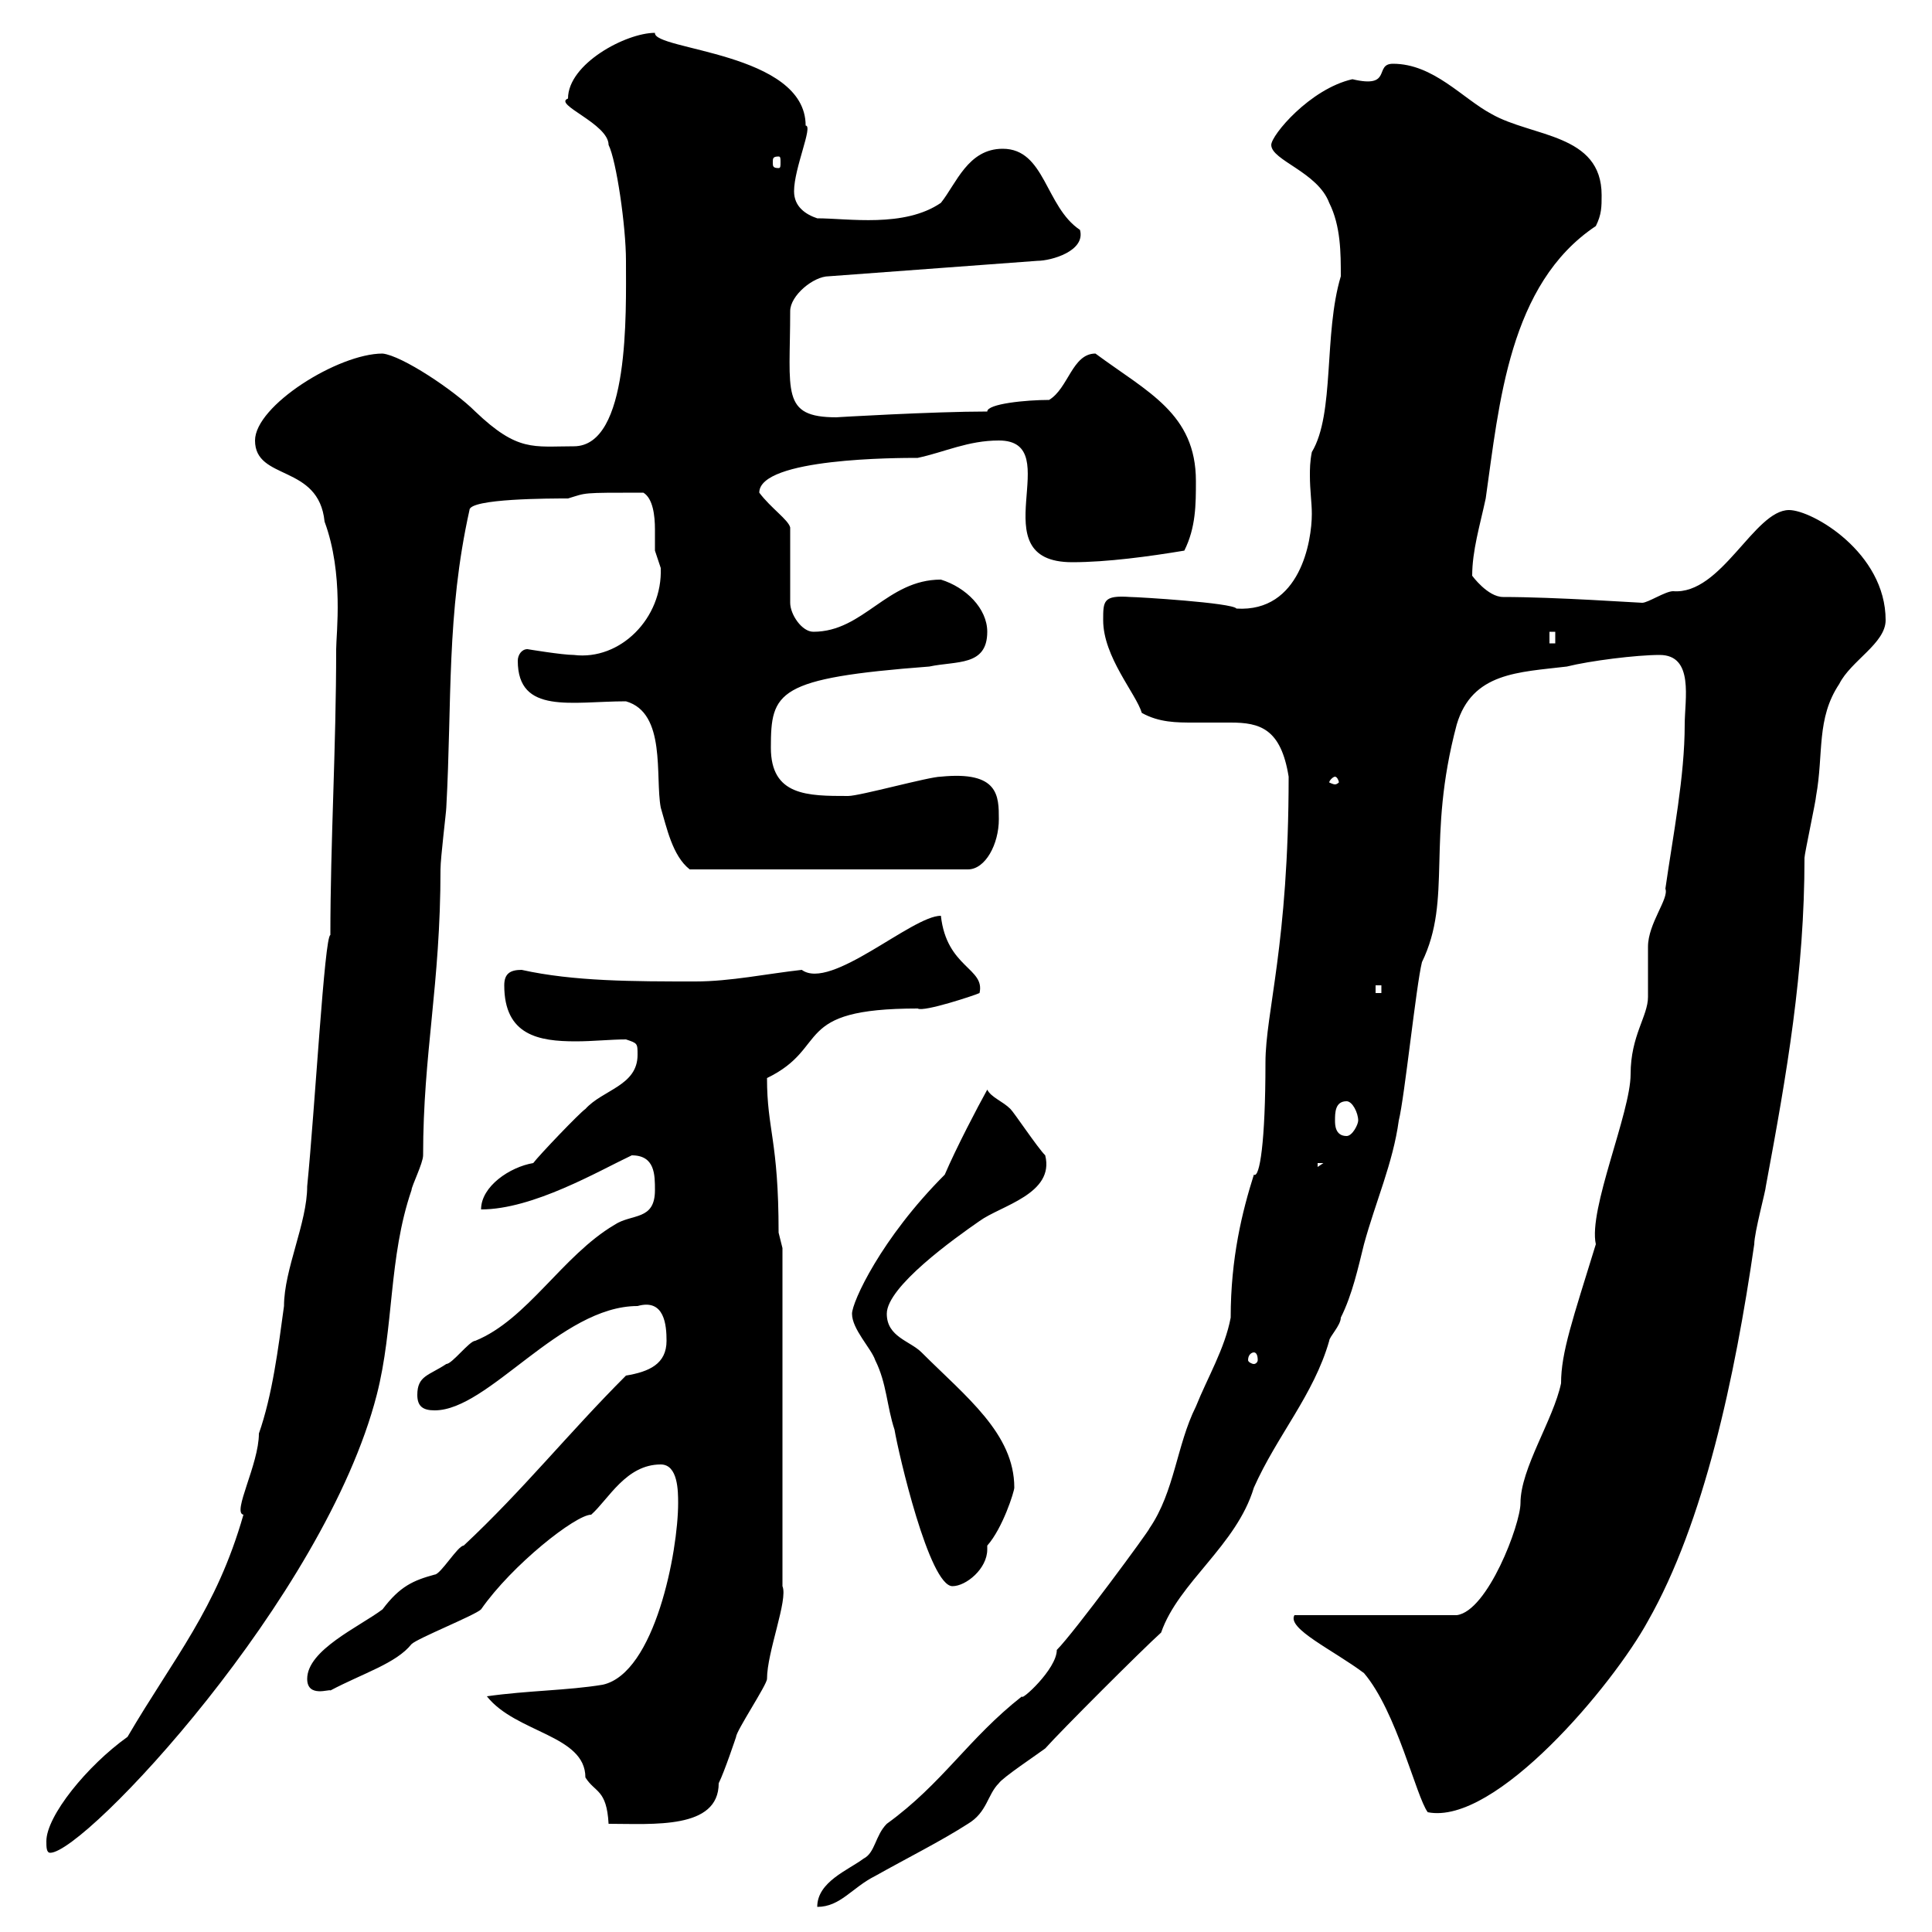 <svg xmlns="http://www.w3.org/2000/svg" xmlns:xlink="http://www.w3.org/1999/xlink" width="300" height="300"><path d="M200.10 120.60C200.10 146.70 196.50 157.20 196.50 165C196.50 177.30 195.60 183 194.70 182.40C192.90 188.10 191.10 195.30 191.10 204.60C190.20 209.40 187.50 213.90 185.70 218.40C182.70 224.40 182.40 231.60 178.50 237.30C178.50 237.60 166.80 253.50 164.10 256.20C164.10 259.20 158.40 264.30 158.70 263.40C150.30 270 146.40 276.90 137.70 283.20C135.90 285 135.90 287.70 134.10 288.60C131.70 290.40 126.90 292.20 126.90 296.10C130.50 296.10 132.30 293.10 135.90 291.30C140.70 288.60 146.10 285.90 150.30 283.20C153.30 281.40 153.30 278.70 155.10 276.90C155.70 276 161.10 272.40 162.30 271.50C164.70 268.80 177.30 256.20 180.30 253.50C183 245.70 192 240 194.70 231C198.30 222.90 204 216.60 206.40 208.20C206.40 207.60 208.20 205.80 208.20 204.60C210 201 210.90 196.80 211.80 193.20C213.60 186.60 216.30 180.60 217.20 174C218.10 170.40 219.90 153 220.80 149.40C225.60 139.50 221.40 130.50 226.20 112.50C228.60 104.40 235.80 104.40 243.30 103.50C246.90 102.60 254.10 101.70 257.70 101.70C263.10 101.70 261.60 108.60 261.60 112.50C261.60 120.60 259.80 129.60 258.60 138C259.20 139.50 255.90 143.40 255.90 147C255.90 147.60 255.90 154.20 255.90 154.80C255.90 157.80 253.20 160.80 253.20 166.80C253.20 172.80 246.60 187.80 247.80 193.20C244.20 204.90 242.40 210 242.40 214.80C241.20 220.50 236.10 228 236.10 233.40C236.10 236.70 231 250.20 226.20 250.80L201 250.80C199.80 252.90 207 256.20 211.80 259.80C216.90 265.80 219.90 279 221.70 281.40C232.20 283.50 250.50 261.60 255.90 251.70C264.60 236.40 269.40 213.90 272.40 193.20C272.40 191.40 274.20 184.80 274.20 184.20C277.50 166.50 280.20 150.90 280.20 133.20C280.20 132.60 282 124.20 282 123.60C283.20 117 282 111.60 285.60 106.20C287.40 102.60 292.80 99.90 292.80 96.30C292.80 85.80 281.40 79.20 277.80 79.20C272.40 79.20 267.30 92.40 259.80 91.80C258.60 91.80 255.90 93.60 255 93.60C254.40 93.60 241.50 92.70 233.40 92.70C231 92.70 228.60 89.40 228.60 89.40C228.60 85.50 229.80 81.60 230.70 77.40C232.80 62.70 234.30 44.10 247.80 35.10C248.70 33.30 248.70 32.10 248.70 30.30C248.70 20.70 237.90 21.30 231.60 17.70C227.10 15.30 222.60 9.90 216.30 9.90C213.30 9.90 216.30 13.80 210 12.30C203.40 13.80 197.40 21 197.40 22.50C197.40 24.90 204.60 26.70 206.40 31.50C208.20 35.10 208.20 39.30 208.20 42.90C205.50 51.90 207.30 64.20 203.70 70.20C203.40 71.70 203.40 72.90 203.40 73.80C203.40 76.20 203.70 78 203.70 79.80C203.70 84 201.90 95.10 192 94.50C191.40 93.60 176.70 92.70 175.50 92.70C171.30 92.40 171.30 93.30 171.30 96.30C171.30 102 176.40 107.70 177.30 110.70C180 112.20 182.70 112.20 185.40 112.20C187.50 112.20 189.30 112.20 191.10 112.20C195.60 112.20 198.90 113.10 200.10 120.60ZM7.20 285.90C7.20 286.80 7.20 287.70 7.80 287.70C13.20 287.70 50.40 248.10 58.50 216.60C61.20 206.10 60.30 195.30 63.90 184.80C63.90 184.20 65.70 180.60 65.70 179.40C65.70 163.50 68.40 153 68.40 135C68.40 133.20 69.30 126 69.30 125.40C70.20 108.90 69.30 95.40 72.90 79.20C72.90 77.40 85.50 77.40 88.20 77.40C91.20 76.50 90 76.50 99.90 76.50C101.40 77.40 101.70 80.10 101.70 82.20C101.70 83.40 101.70 84.60 101.70 85.50C101.70 85.50 102.60 88.20 102.60 88.20C102.90 96 96.30 102.60 89.10 101.70C87.30 101.70 81.90 100.80 81.90 100.80C81 100.80 80.40 101.70 80.40 102.60C80.40 111 88.80 108.90 97.20 108.90C103.50 110.70 101.70 120.60 102.60 125.40C103.50 128.40 104.40 132.90 107.10 135L150.30 135C153 135 155.10 131.10 155.10 127.20C155.10 123.60 155.10 119.70 146.10 120.60C144.30 120.60 133.50 123.60 131.70 123.60C125.40 123.60 119.70 123.60 119.70 116.10C119.70 107.40 120.60 105.30 144.30 103.50C148.50 102.60 153.30 103.50 153.30 98.10C153.30 94.50 150 91.20 146.10 90C137.70 90 134.10 98.10 126.30 98.10C124.50 98.10 122.70 95.40 122.70 93.60L122.70 81.90C122.40 80.70 119.70 78.90 117.90 76.50C117.90 71.10 139.50 71.10 142.50 71.10C146.70 70.20 150.30 68.40 155.10 68.40C165.90 68.40 151.80 87.30 166.50 87.30C171.90 87.30 178.50 86.40 183.90 85.50C185.70 81.90 185.70 78.30 185.70 74.70C185.70 64.20 178.20 60.90 170.10 54.90C166.50 54.90 165.90 60.30 162.90 62.10C159.30 62.10 153.30 62.70 153.30 63.90C144.90 63.90 129.60 64.80 129.90 64.80C121.20 64.80 122.70 60.90 122.70 48.30C122.70 45.90 126.30 42.90 128.70 42.90L161.10 40.50C163.20 40.50 168.60 39 167.70 35.70C162.30 32.10 162.30 23.10 155.70 23.10C150.30 23.10 148.50 28.50 146.10 31.50C140.40 35.40 131.70 33.90 126.90 33.90C125.10 33.30 123.30 32.10 123.30 29.70C123.30 26.10 126.30 19.50 125.10 19.50C125.10 8.10 101.40 7.80 101.70 5.10C97.20 5.10 88.20 9.90 88.20 15.30C85.80 16.20 94.50 19.20 94.50 22.50C95.70 24.90 97.20 35.10 97.20 40.50C97.20 48.60 97.80 69.30 89.10 69.30C82.80 69.30 80.40 70.20 73.80 63.90C70.50 60.60 62.40 55.20 59.40 54.90C52.50 54.90 39.60 63 39.60 68.40C39.60 74.70 49.50 72 50.40 81C53.40 89.10 52.20 98.40 52.20 100.80C52.20 116.10 51.30 130.80 51.30 145.20C50.40 145.20 48.90 172.20 47.70 184.20C47.70 189.90 44.10 197.10 44.10 202.80C43.20 209.40 42.30 216.60 40.20 222.60C40.20 227.40 36 234.90 37.80 235.20C33.60 249.90 27 257.40 19.80 269.70C13.50 274.20 7.20 282 7.20 285.90ZM75.60 263.40C80.10 269.10 90.90 269.40 90.90 276C92.40 278.40 94.20 277.80 94.50 283.20C101.40 283.20 111.60 284.10 111.60 276.90C112.50 275.10 114.30 269.70 114.30 269.70C114.30 268.80 119.10 261.60 119.10 260.70C119.10 256.50 122.40 248.40 121.50 246.30L121.50 193.80C121.50 193.80 120.90 191.40 120.90 191.40C120.90 177 119.10 175.50 119.10 167.40C129 162.60 122.70 156.60 142.50 156.60C143.40 157.20 151.50 154.50 152.10 154.20C153 150.30 147 150.30 146.10 142.20C141.60 142.20 129 153.90 124.50 150.60C119.10 151.20 113.40 152.40 108 152.40C98.40 152.40 89.10 152.40 81 150.60C79.20 150.60 78.30 151.20 78.30 153C78.30 160.80 83.70 161.70 89.40 161.70C92.10 161.70 94.80 161.40 97.20 161.40C99 162 99 162 99 163.80C99 168.60 93.60 169.20 90.90 172.20C90 172.80 83.70 179.40 82.80 180.60C79.20 181.20 74.70 184.20 74.70 187.80C82.80 187.80 93 181.80 98.10 179.40C101.70 179.40 101.70 182.40 101.70 184.80C101.70 189.60 98.10 188.40 95.40 190.20C87.30 195 81.90 204.90 73.80 208.20C72.90 208.20 70.20 211.80 69.30 211.80C66.60 213.60 64.80 213.60 64.80 216.60C64.80 218.40 65.70 219 67.50 219C75.90 219 87 202.80 99 202.80C103.20 201.60 103.50 205.80 103.50 208.20C103.50 211.80 100.80 213 97.20 213.60C88.20 222.60 81.30 231.30 72 240C71.10 240 68.40 244.50 67.50 244.50C64.20 245.40 62.10 246.30 59.40 249.90C55.80 252.60 47.70 256.20 47.70 260.70C47.70 263.70 51.30 262.20 51.30 262.50C56.40 259.80 61.50 258.30 63.90 255.30C64.80 254.40 73.80 250.80 74.70 249.90C79.50 243 89.40 235.20 91.80 235.20C94.50 232.80 97.20 227.40 102.60 227.40C105.30 227.40 105.30 231.60 105.30 233.40C105.30 240.90 101.70 259.80 93.60 261.60C88.20 262.50 81.90 262.50 75.60 263.40ZM132.30 204C132.30 206.40 135.30 209.40 135.90 211.20C137.70 214.80 137.70 218.40 138.90 222C139.50 225.60 144.30 246.30 147.90 246.30C150 246.30 153.30 243.60 153.30 240.60C153.30 240.60 153.30 240.30 153.30 240C155.70 237.30 157.50 231.60 157.50 231C157.50 222.60 150 216.90 143.10 210C141.30 208.20 137.70 207.60 137.70 204C137.70 199.80 148.20 192.30 152.10 189.60C155.40 187.20 163.80 185.40 162.30 179.40C161.10 178.20 157.50 172.80 156.90 172.20C155.70 171 153.90 170.40 153.30 169.20C151.80 171.90 148.50 178.20 146.70 182.40C136.80 192.30 132.30 202.20 132.30 204ZM194.70 210C195 210 195.30 210.30 195.30 211.20C195.30 211.50 195 211.80 194.70 211.80C194.40 211.80 193.80 211.50 193.80 211.20C193.80 210.30 194.40 210 194.70 210ZM204.60 180.60L205.50 180.60L204.60 181.20ZM207.30 174C207.30 172.80 207.30 171 209.10 171C210 171 210.90 172.80 210.90 174C210.90 174.60 210 176.40 209.10 176.40C207.30 176.40 207.30 174.60 207.30 174ZM213.60 153L214.50 153L214.50 154.20L213.60 154.20ZM207.30 120.60C207.60 120.60 207.90 121.20 207.90 121.50C207.90 121.50 207.60 121.80 207.30 121.80C207 121.80 206.40 121.50 206.40 121.50C206.40 121.20 207 120.60 207.30 120.60ZM240.60 98.10L241.50 98.10L241.50 99.90L240.60 99.90ZM120.90 24.30C121.20 24.30 121.20 24.60 121.20 25.20C121.20 25.80 121.20 26.10 120.90 26.10C120 26.10 120 25.80 120 25.20C120 24.60 120 24.30 120.90 24.30Z"/></svg>